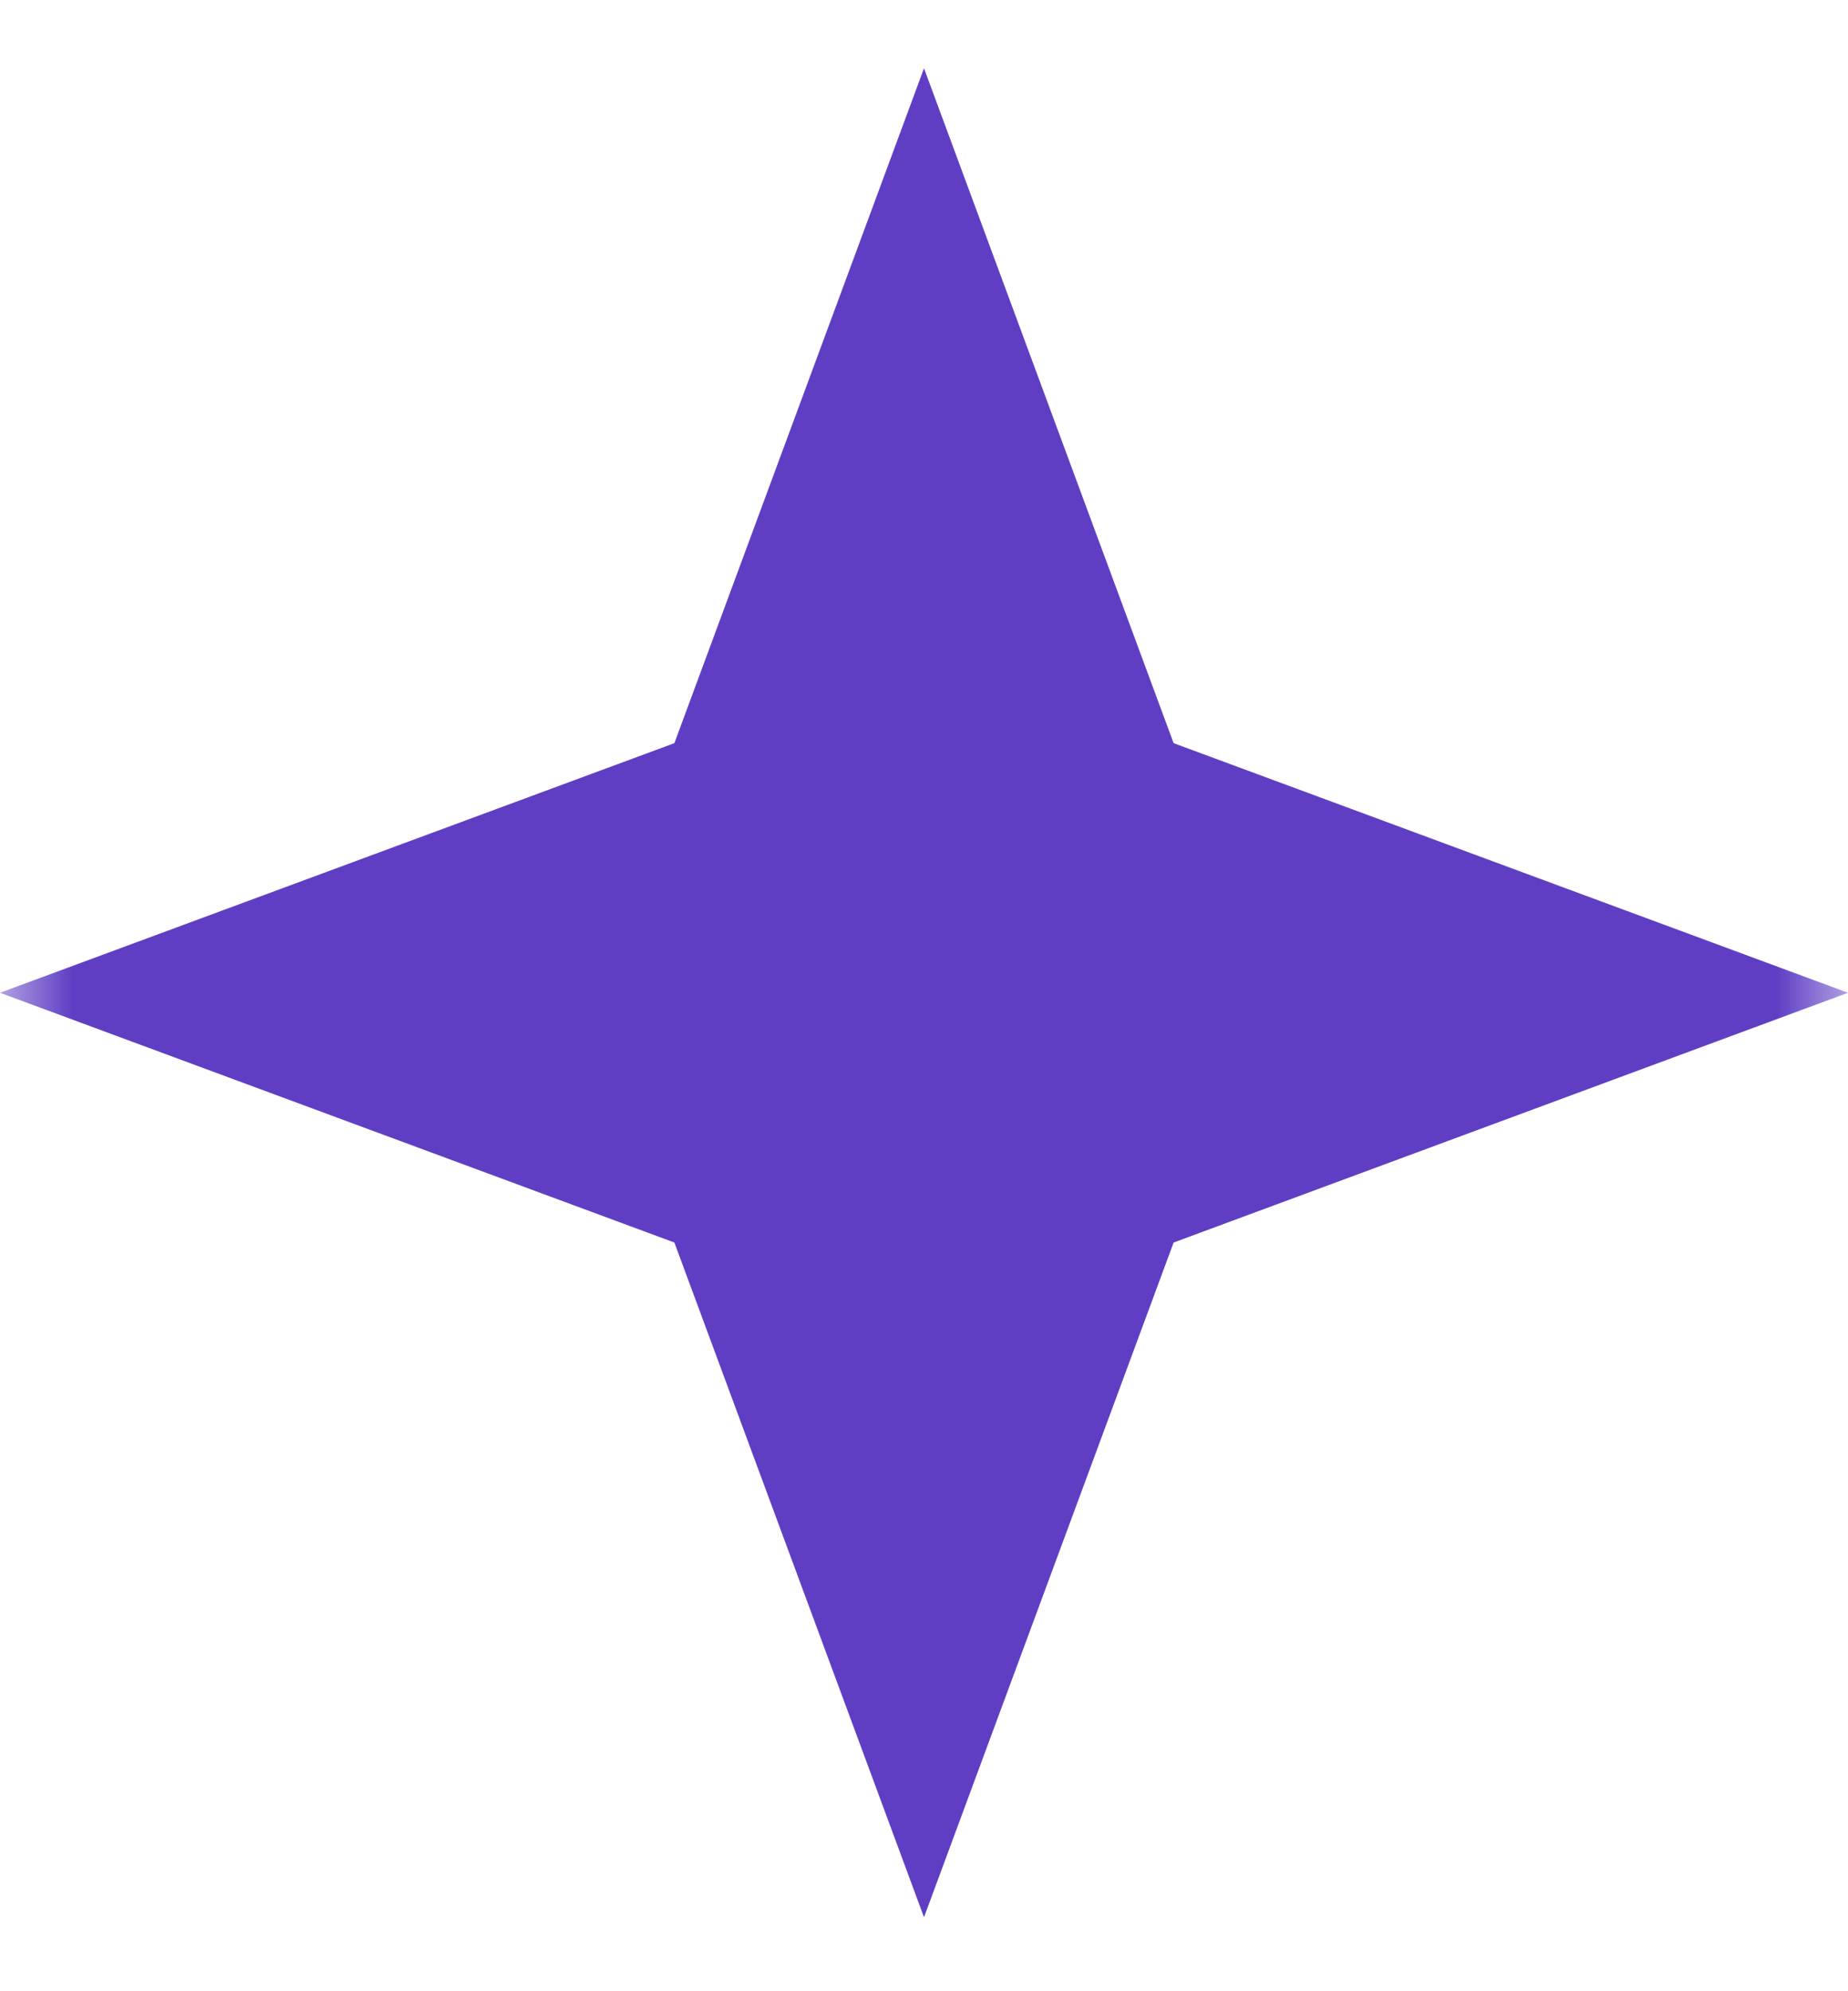 <?xml version="1.0" encoding="UTF-8"?> <svg xmlns="http://www.w3.org/2000/svg" width="13" height="14" viewBox="0 0 13 14" fill="none"><g clip-path="url(#clip0_3130_547)"><mask id="mask0_3130_547" style="mask-type:luminance" maskUnits="userSpaceOnUse" x="0" y="0" width="13" height="14"><path d="M13 0H0V14H13V0Z" fill="white"></path></mask><g mask="url(#mask0_3130_547)"><path d="M6.5 0.48L8.256 5.225L13 6.98L8.256 8.736L6.5 13.48L4.744 8.736L0 6.98L4.744 5.225L6.5 0.48Z" fill="#603EC4"></path></g></g><defs><clipPath id="clip0_3130_547"><rect width="13" height="14" fill="white"></rect></clipPath></defs></svg> 